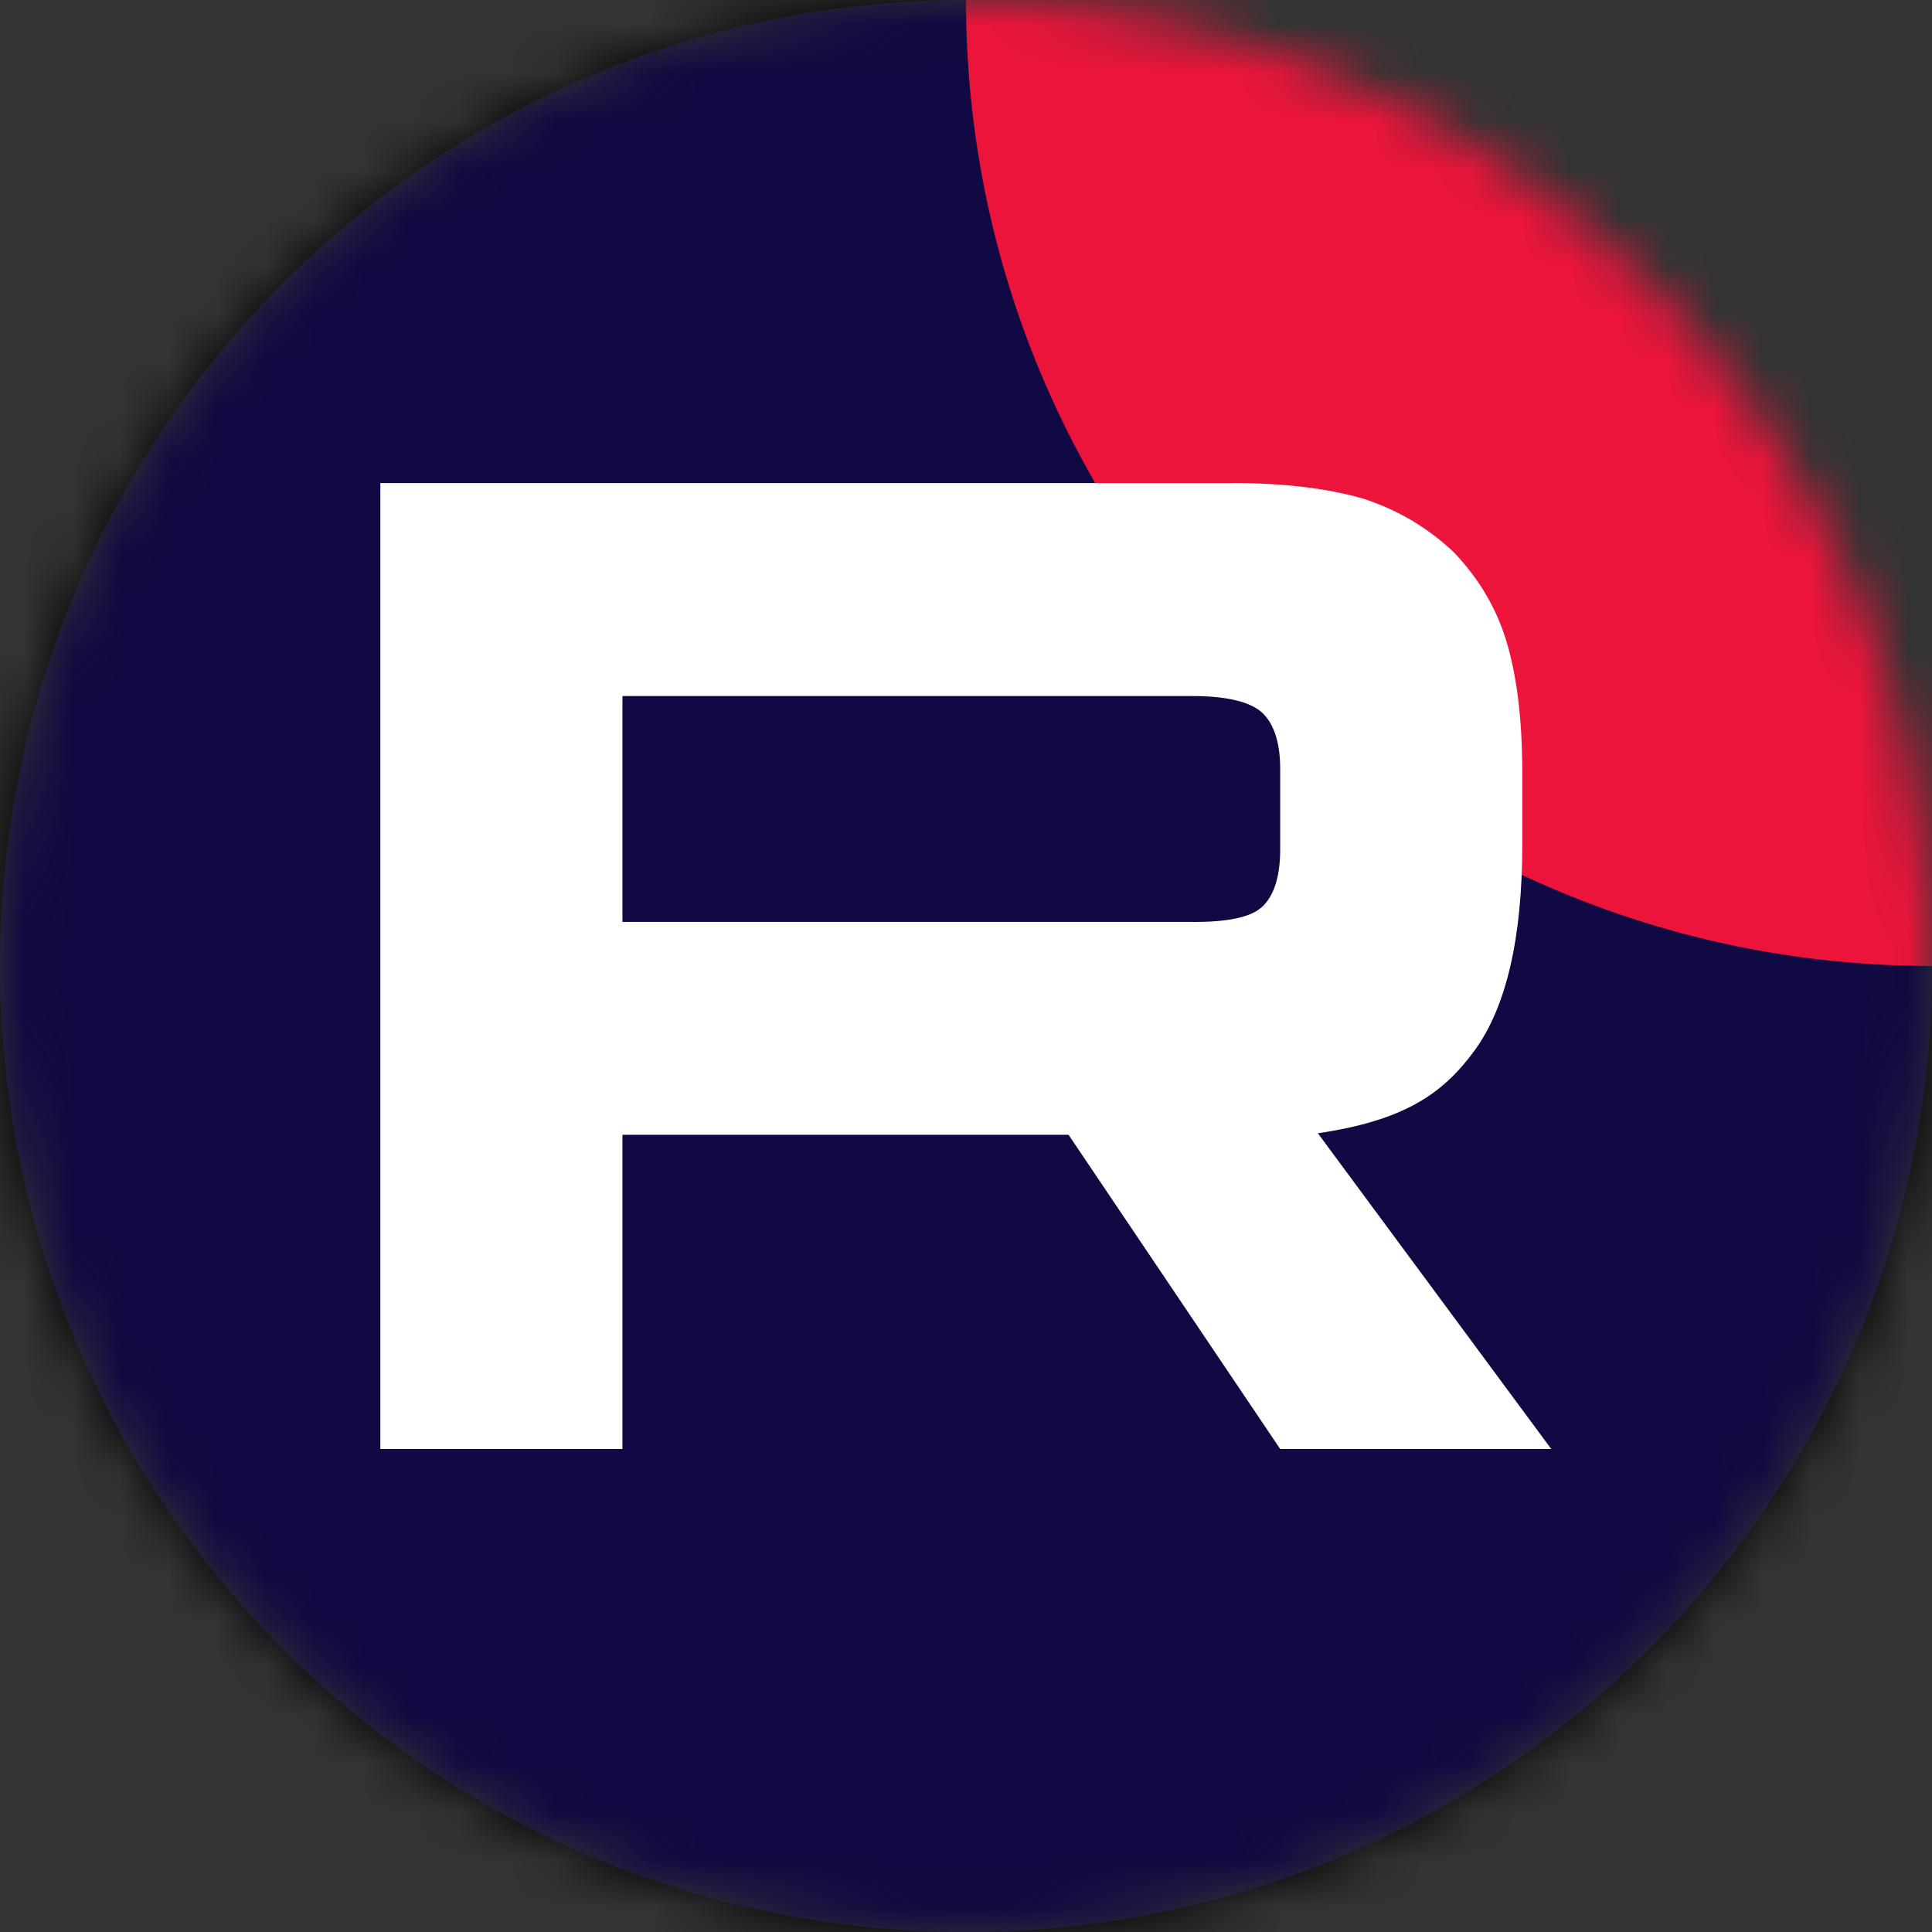 <?xml version="1.0" encoding="UTF-8"?> <svg xmlns="http://www.w3.org/2000/svg" width="40" height="40" viewBox="0 0 40 40" fill="none"><rect x="0" y="0" width="40" height="40" fill="#333333" stroke="none"/><g clip-path="url(#clip0_325_68)"><mask id="mask0_325_68" style="mask-type:alpha" maskUnits="userSpaceOnUse" x="0" y="0" width="40" height="40"><path d="M40 20C40 31.046 31.046 40 20 40C8.954 40 0 31.046 0 20C0 8.954 8.954 0 20 0C31.046 0 40 8.954 40 20Z" fill="#D9D9D9"></path></mask><g mask="url(#mask0_325_68)"><path d="M30.303 0H9.697C4.341 0 0 4.341 0 9.697V30.303C0 35.658 4.341 40 9.697 40H30.303C35.658 40 40 35.658 40 30.303V9.697C40 4.341 35.658 0 30.303 0Z" fill="black"></path><path d="M0 20C0 31.046 8.954 40 20 40C31.046 40 40 31.046 40 20C40 8.954 31.046 0 20 0C8.954 0 0 8.954 0 20Z" fill="#100943"></path><path d="M40 20C51.046 20 60 11.046 60 7.87684e-06C60 -11.046 51.046 -20 40 -20C28.954 -20 20 -11.046 20 7.87684e-06C20 11.046 28.954 20 40 20Z" fill="#ED143B"></path><path d="M24.704 19.087H12.887V14.411H24.704C25.394 14.411 25.874 14.531 26.115 14.741C26.356 14.951 26.505 15.341 26.505 15.91V17.589C26.505 18.189 26.356 18.579 26.115 18.789C25.874 18.999 25.394 19.089 24.704 19.089V19.087ZM25.515 10.002H7.875V30H12.887V23.494H22.123L26.505 30H32.117L27.285 23.463C29.067 23.199 29.867 22.653 30.526 21.754C31.186 20.854 31.517 19.416 31.517 17.496V15.996C31.517 14.858 31.396 13.958 31.186 13.268C30.976 12.579 30.616 11.979 30.106 11.44C29.567 10.93 28.966 10.571 28.245 10.33C27.524 10.12 26.624 10 25.515 10V10.002Z" fill="white"></path></g></g><defs><clipPath id="clip0_325_68"><rect width="40" height="40" fill="white"></rect></clipPath></defs></svg> 